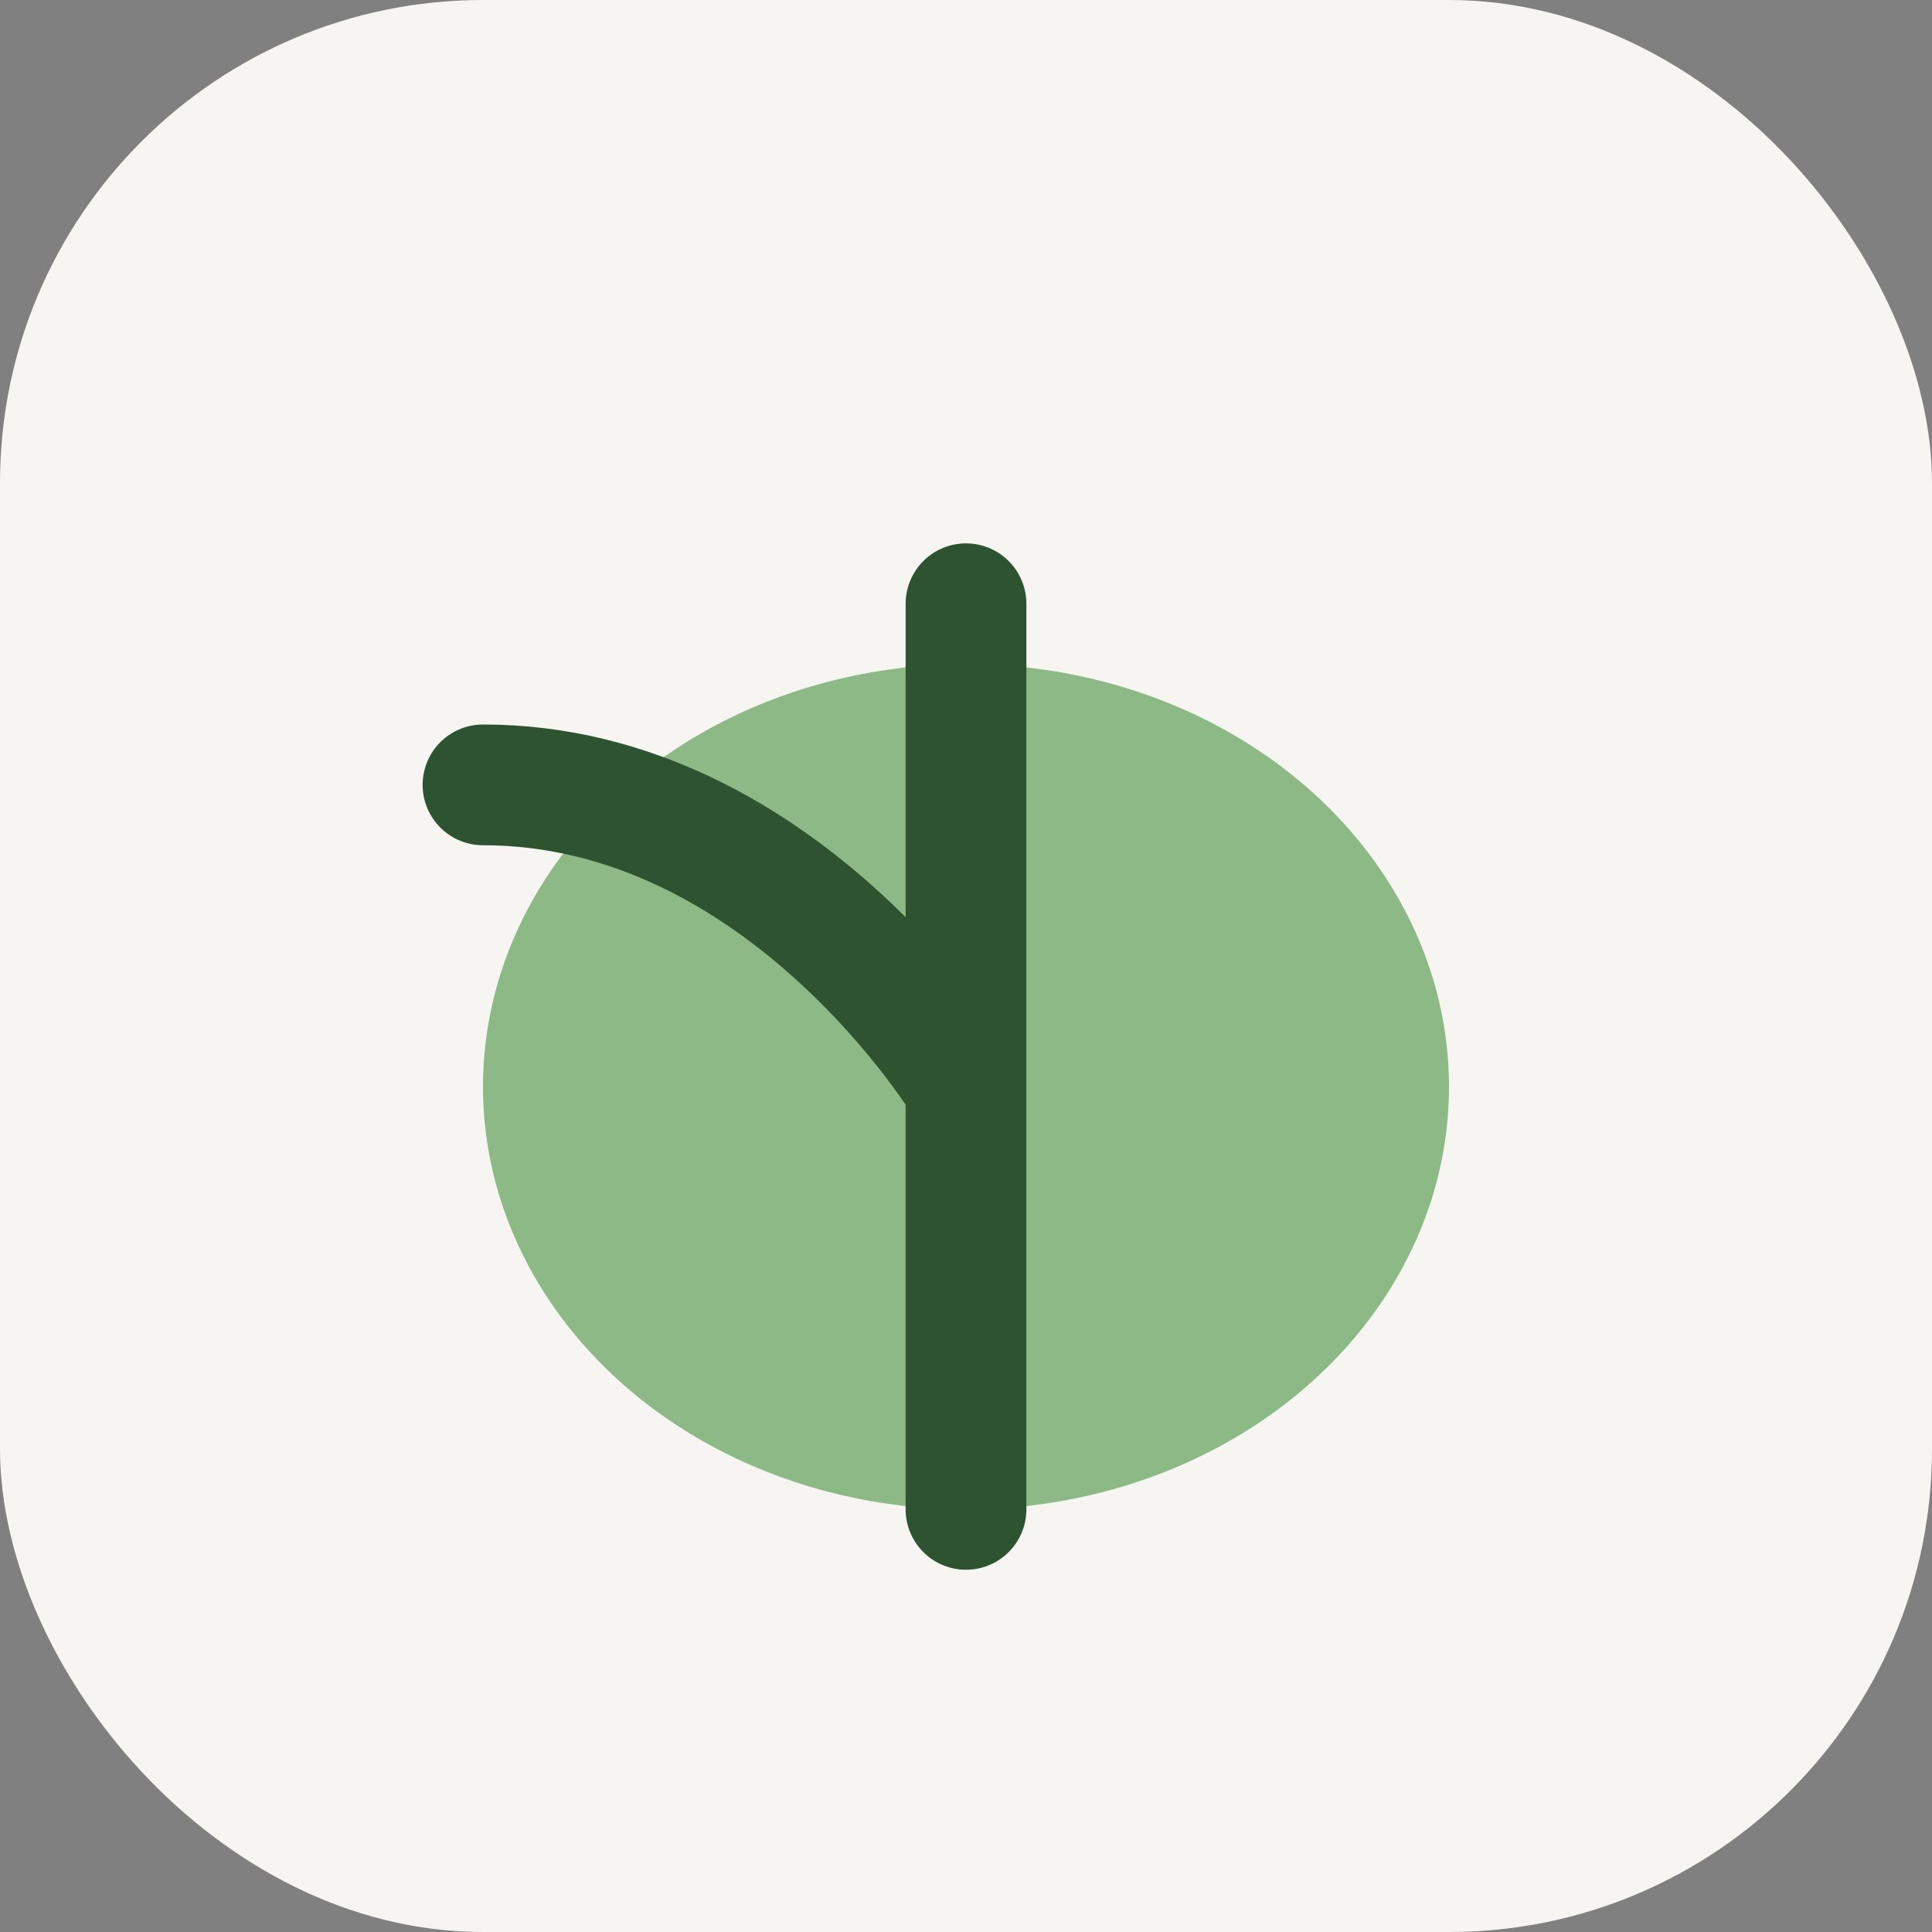 <?xml version="1.0" encoding="UTF-8"?>
<svg xmlns="http://www.w3.org/2000/svg" width="32" height="32" viewBox="0 0 32 32"><rect x="0" y="0" width="32" height="32" fill="#808080" stroke="none"/><rect width="32" height="32" rx="8" fill="#F6F5F2"/><ellipse cx="16" cy="18" rx="8" ry="7" fill="#8DB986"/><path d="M16 25V10M16 18s-3-5-8-5" stroke="#2D5330" stroke-width="2" fill="none" stroke-linecap="round"/></svg>